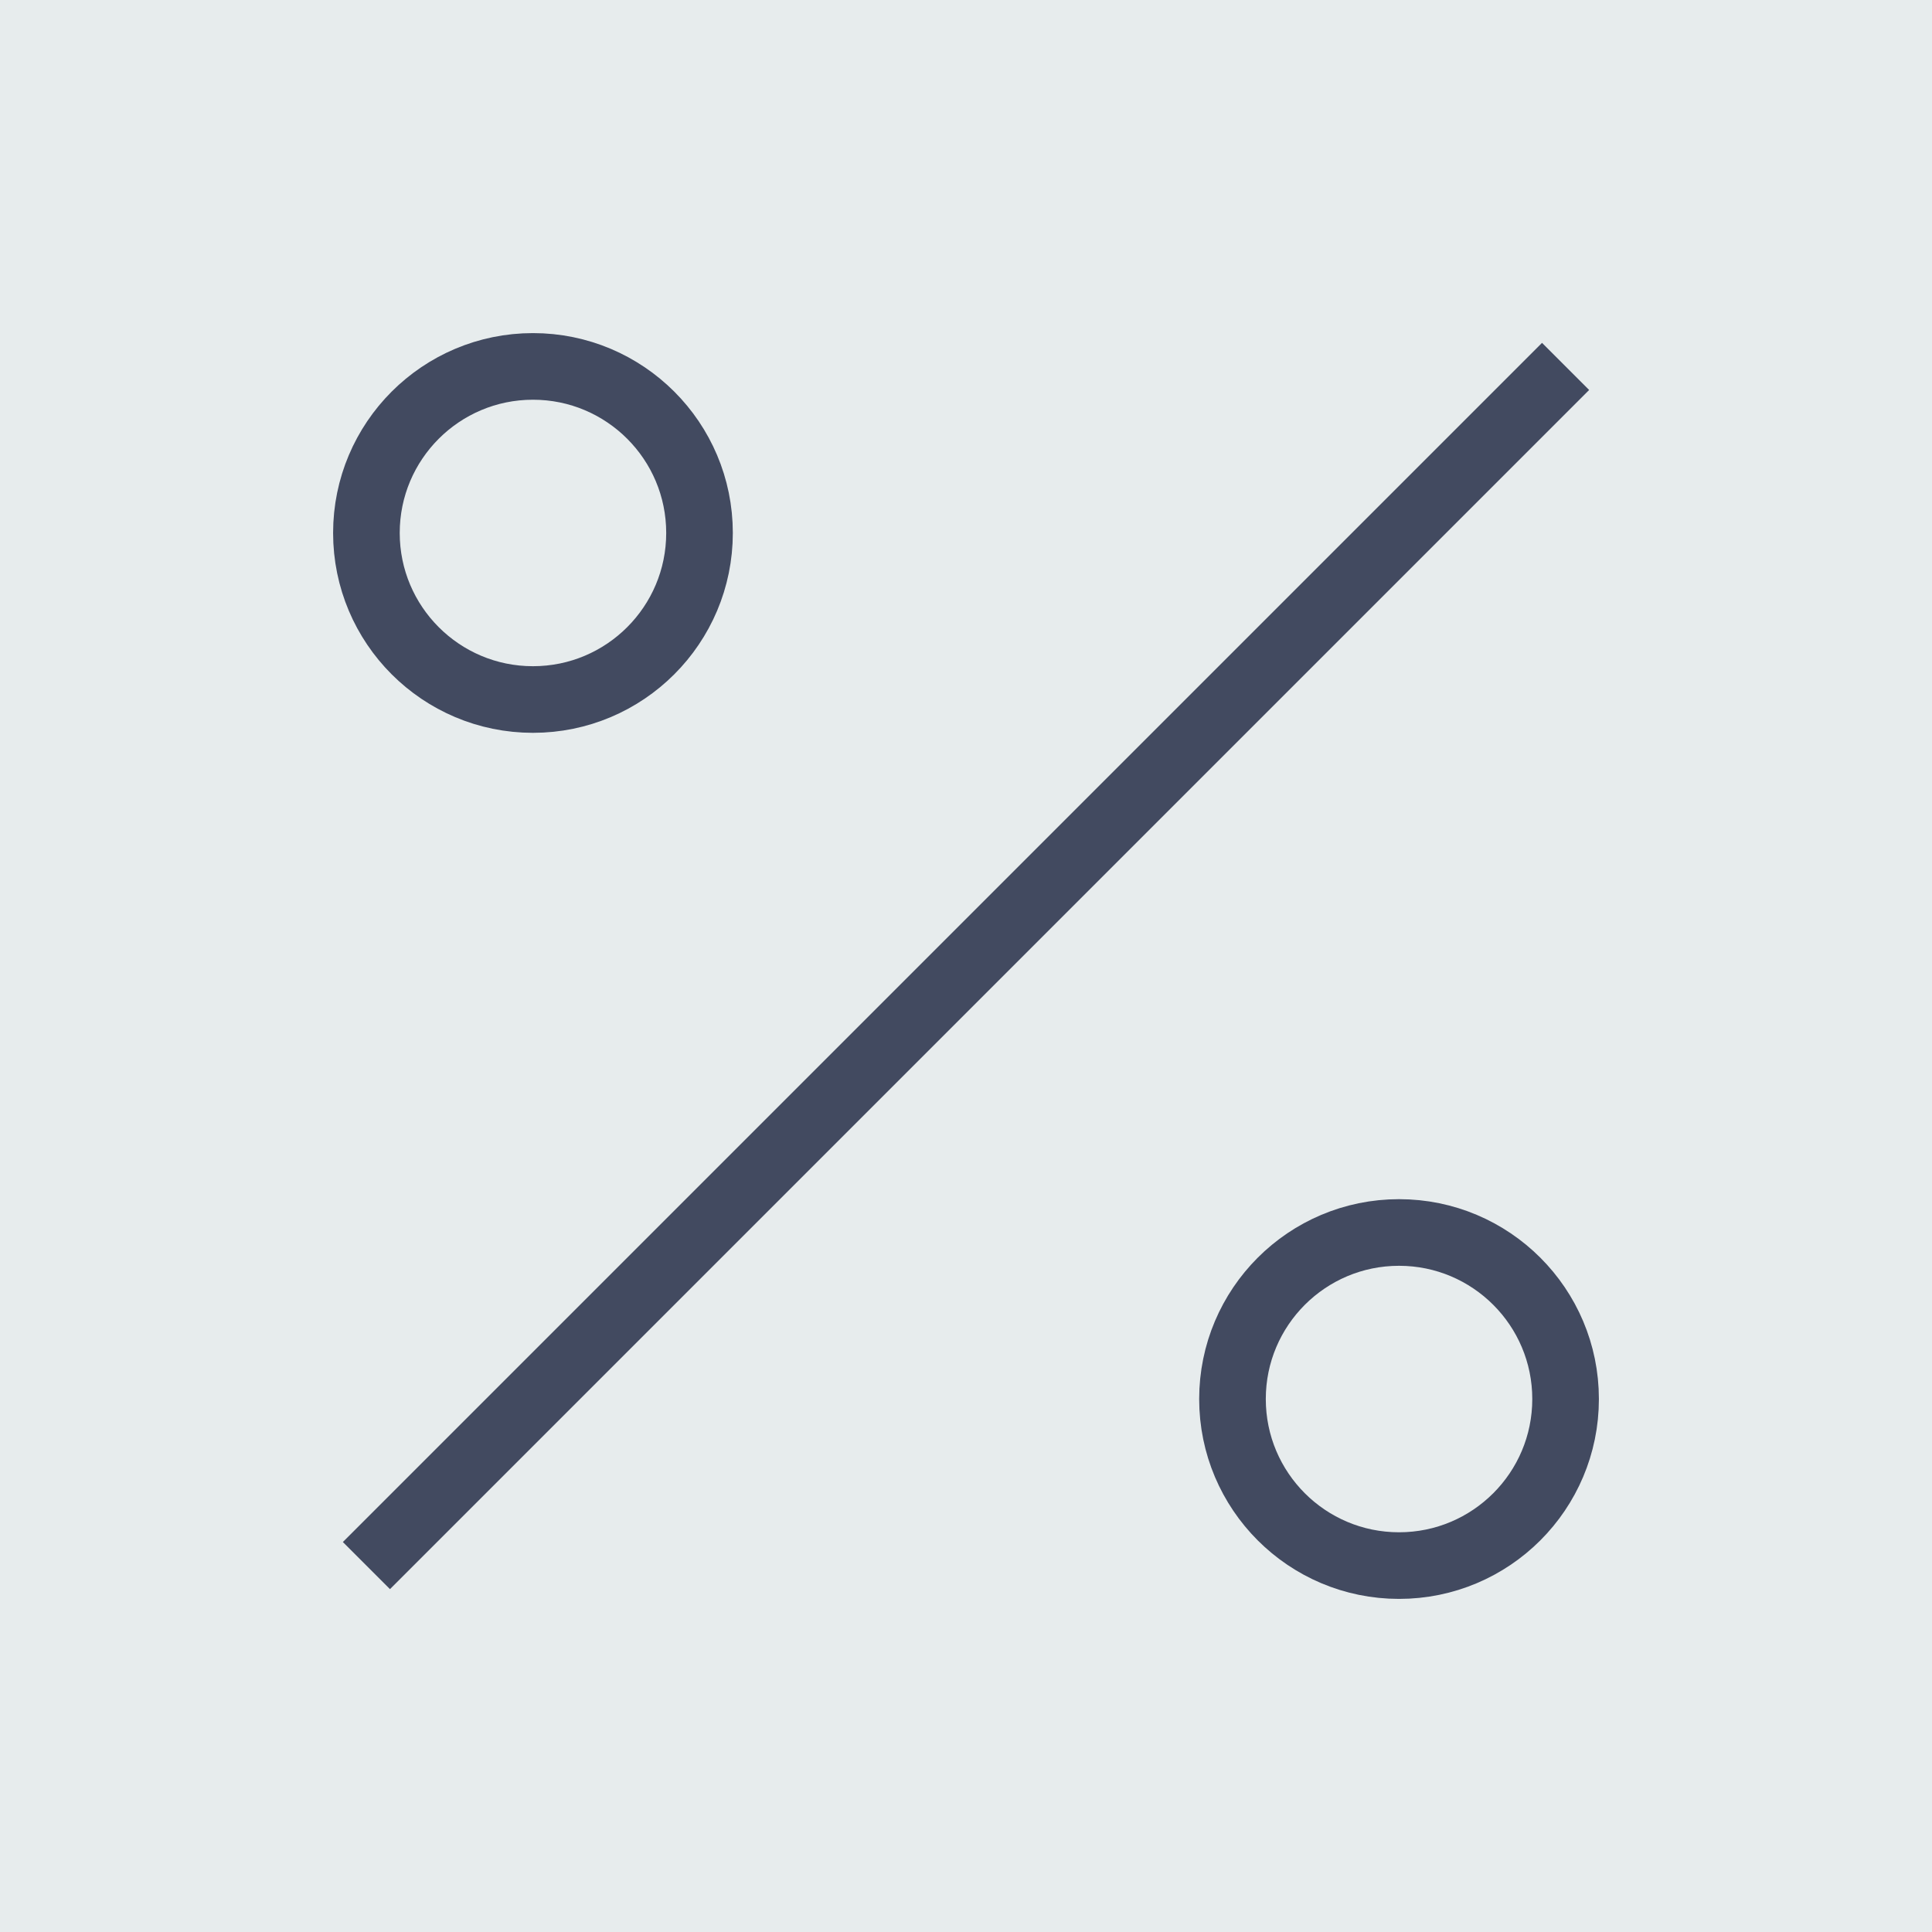 <?xml version="1.0" encoding="iso-8859-1"?>
<!-- Uploaded to: SVG Repo, www.svgrepo.com, Generator: SVG Repo Mixer Tools -->
<svg version="1.1" id="Capa_1" xmlns="http://www.w3.org/2000/svg" xmlns:xlink="http://www.w3.org/1999/xlink" 
	 viewBox="0 0 58 58" xml:space="preserve">
<rect style="fill:#E7ECED;" width="58" height="58"/>
<line style="fill:none;stroke:#424A60;stroke-width:2;stroke-miterlimit:10;" x1="11" y1="47" x2="47" y2="11"/>
<circle style="fill:none;stroke:#424A60;stroke-width:2;stroke-miterlimit:10;" cx="16" cy="16" r="5"/>
<circle style="fill:none;stroke:#424A60;stroke-width:2;stroke-miterlimit:10;" cx="42" cy="42" r="5"/>
</svg>